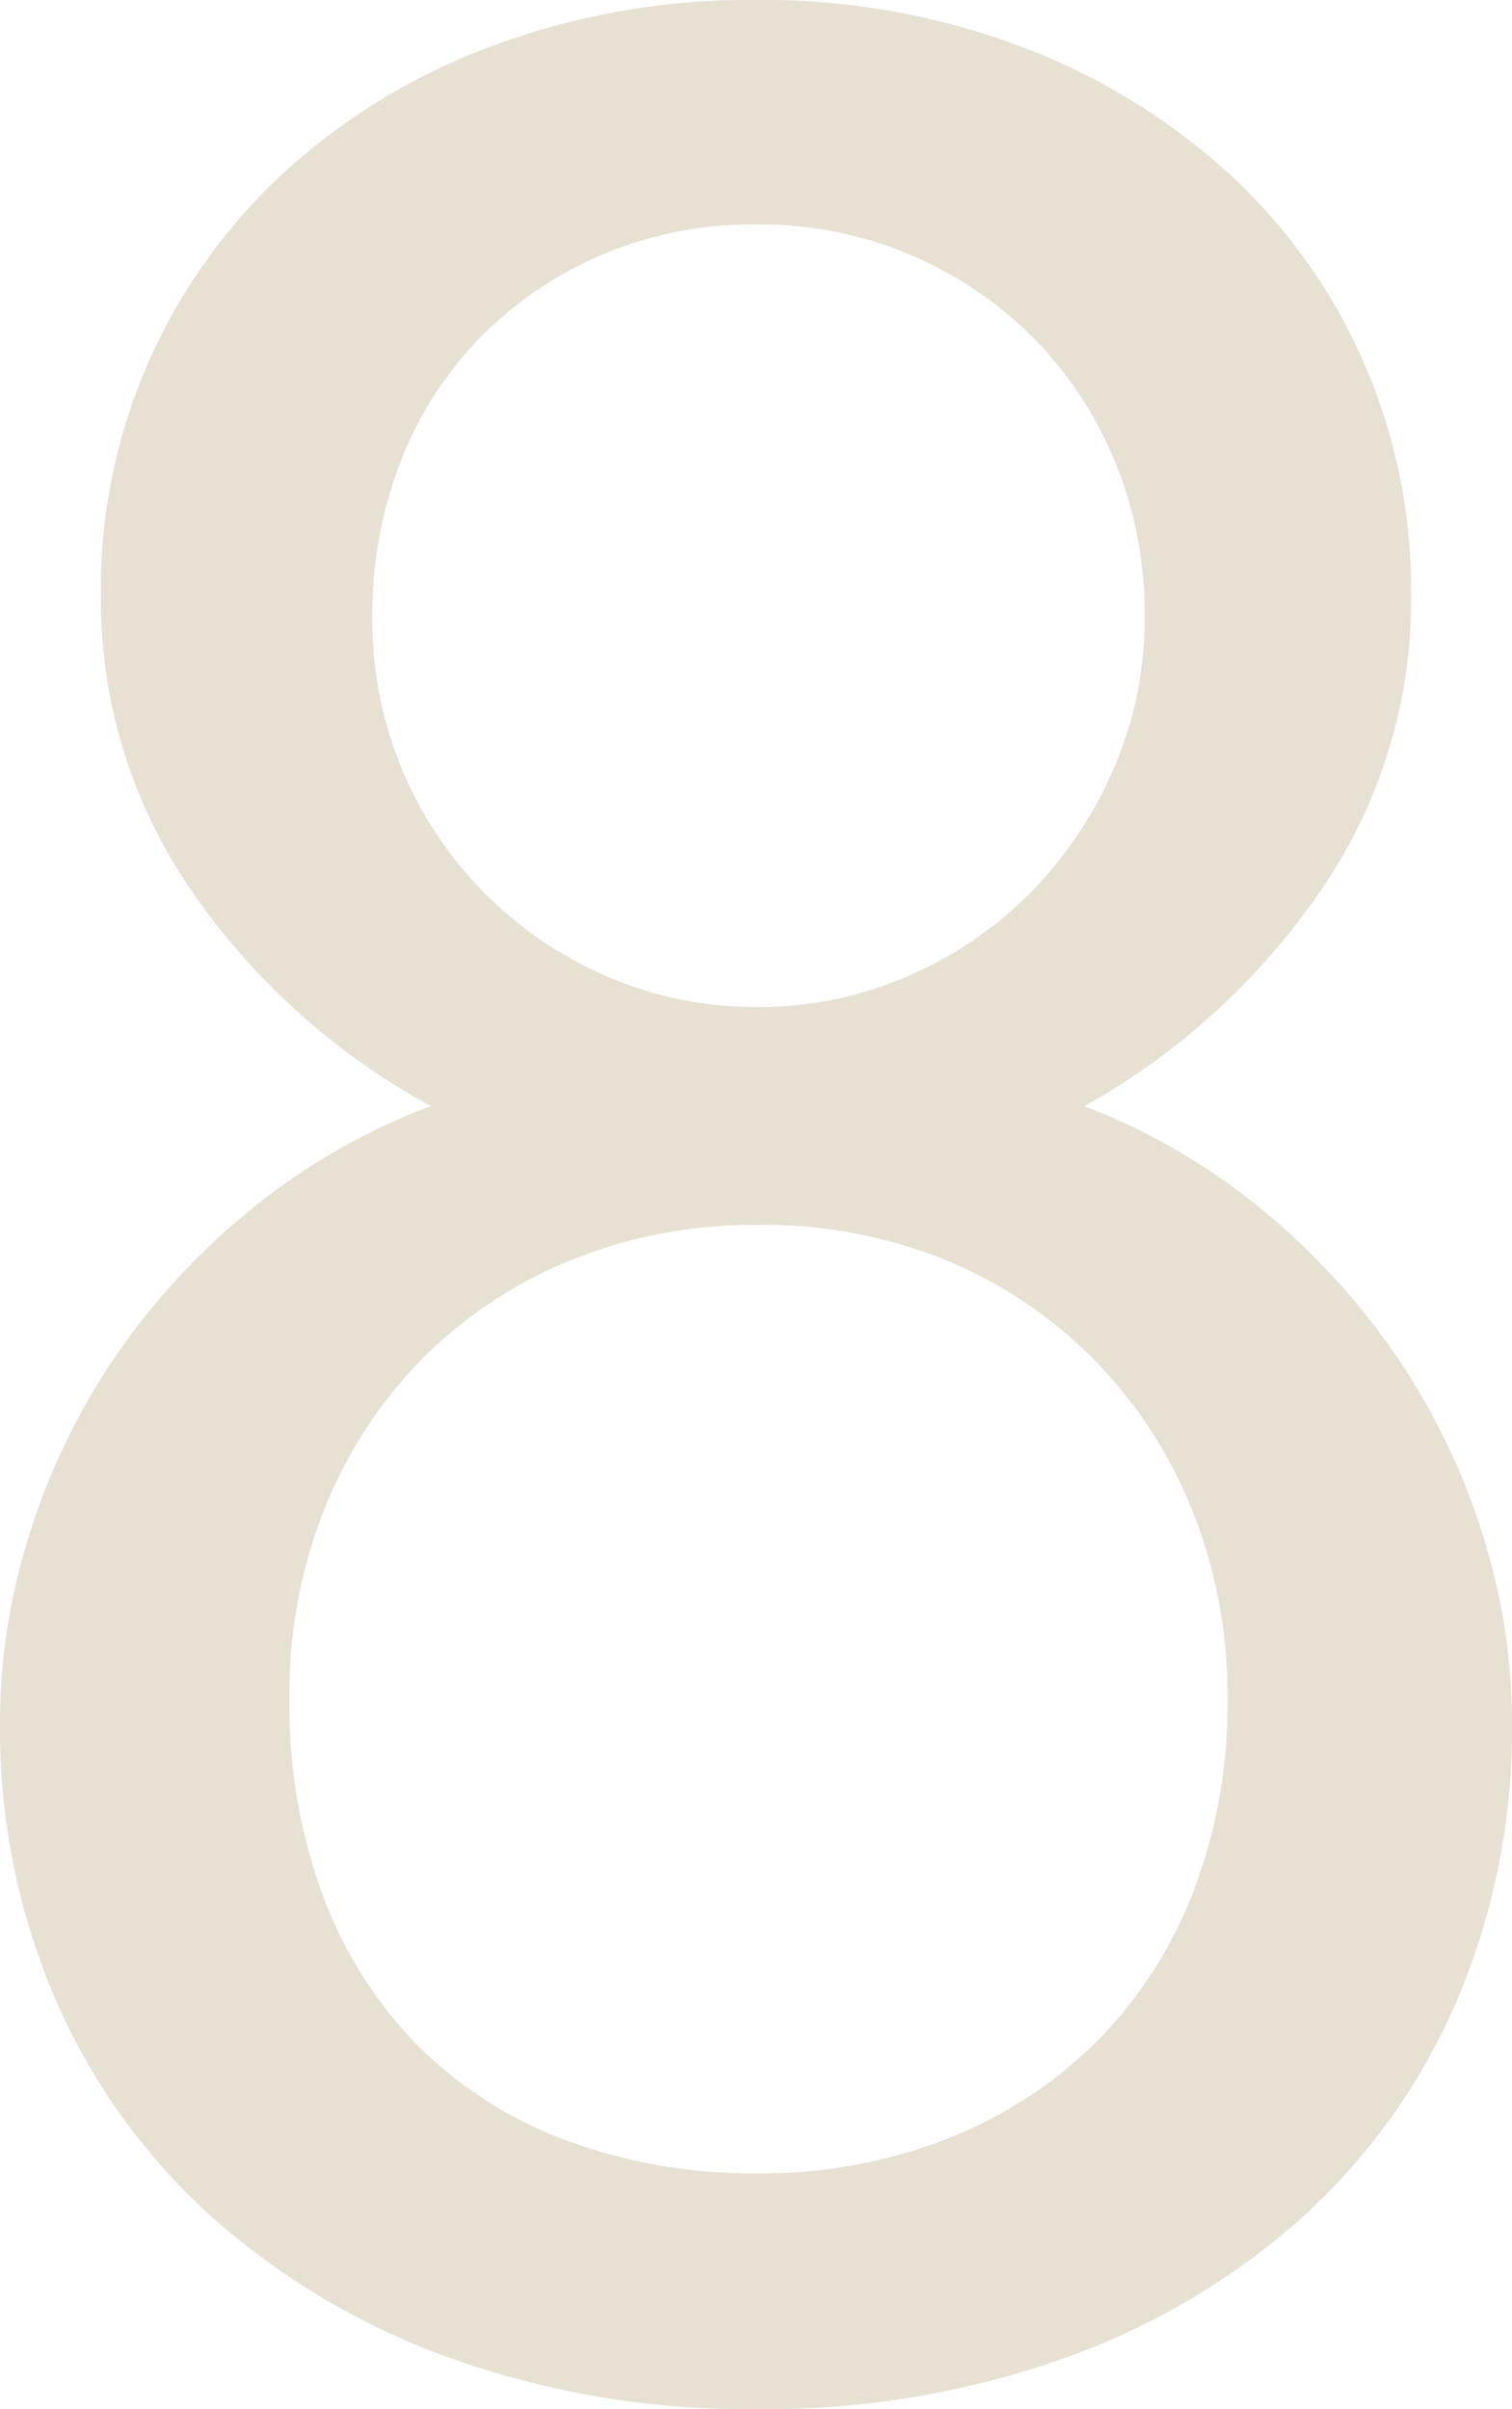<svg xmlns="http://www.w3.org/2000/svg" width="38.599" height="61.467" viewBox="0 0 38.599 61.467"><path d="M3.735-16.6a15.836,15.836,0,0,1,.747-4.752A17.213,17.213,0,0,1,6.62-25.815a17.688,17.688,0,0,1,3.445-3.777,16.423,16.423,0,0,1,4.669-2.7,17.646,17.646,0,0,1-6.143-5.541,13.1,13.1,0,0,1-2.283-7.491,14.451,14.451,0,0,1,1.266-6.06A14.6,14.6,0,0,1,11.082-56.2a16.212,16.212,0,0,1,5.313-3.175,18.915,18.915,0,0,1,6.641-1.141,18.732,18.732,0,0,1,6.682,1.162,16.5,16.5,0,0,1,5.313,3.2,14.346,14.346,0,0,1,3.486,4.814,14.556,14.556,0,0,1,1.245,6.018,13.1,13.1,0,0,1-2.283,7.491,17.866,17.866,0,0,1-6.06,5.541,16.275,16.275,0,0,1,4.607,2.7,17.949,17.949,0,0,1,3.424,3.777,17.213,17.213,0,0,1,2.137,4.462,15.836,15.836,0,0,1,.747,4.752,17.675,17.675,0,0,1-1.411,7.139,15.952,15.952,0,0,1-3.964,5.541,18.3,18.3,0,0,1-6.1,3.59A22.8,22.8,0,0,1,23.035.955,22.5,22.5,0,0,1,15.273-.332a18.578,18.578,0,0,1-6.1-3.59A16.059,16.059,0,0,1,5.167-9.463,17.454,17.454,0,0,1,3.735-16.6Zm7.388-.581a14.059,14.059,0,0,0,.851,5.022,10.827,10.827,0,0,0,2.407,3.818,10.509,10.509,0,0,0,3.777,2.428,13.644,13.644,0,0,0,4.918.851,12.956,12.956,0,0,0,4.814-.872,11.22,11.22,0,0,0,3.8-2.449,11.01,11.01,0,0,0,2.49-3.818,13.355,13.355,0,0,0,.892-4.98,12.723,12.723,0,0,0-.851-4.669,11.688,11.688,0,0,0-2.428-3.839,11.406,11.406,0,0,0-3.777-2.615,12.286,12.286,0,0,0-4.939-.955,12.42,12.42,0,0,0-4.752.892,11.371,11.371,0,0,0-3.777,2.49,11.533,11.533,0,0,0-2.511,3.818A12.7,12.7,0,0,0,11.123-17.183Zm2.117-27.6a9.917,9.917,0,0,0,.768,3.922,9.883,9.883,0,0,0,2.117,3.154,9.946,9.946,0,0,0,3.134,2.117,9.558,9.558,0,0,0,3.818.768,9.487,9.487,0,0,0,3.839-.789,9.92,9.92,0,0,0,3.134-2.137A10.358,10.358,0,0,0,32.166-40.9a9.588,9.588,0,0,0,.789-3.881,10.176,10.176,0,0,0-.768-3.984,9.752,9.752,0,0,0-2.1-3.154,9.81,9.81,0,0,0-3.134-2.1,9.811,9.811,0,0,0-3.881-.768A9.9,9.9,0,0,0,19.071-54a9.676,9.676,0,0,0-3.113,2.137,9.346,9.346,0,0,0-2.013,3.175A10.73,10.73,0,0,0,13.24-44.783Z" transform="translate(-3.735 60.513)" fill="#9d8850" opacity="0.25"/></svg>